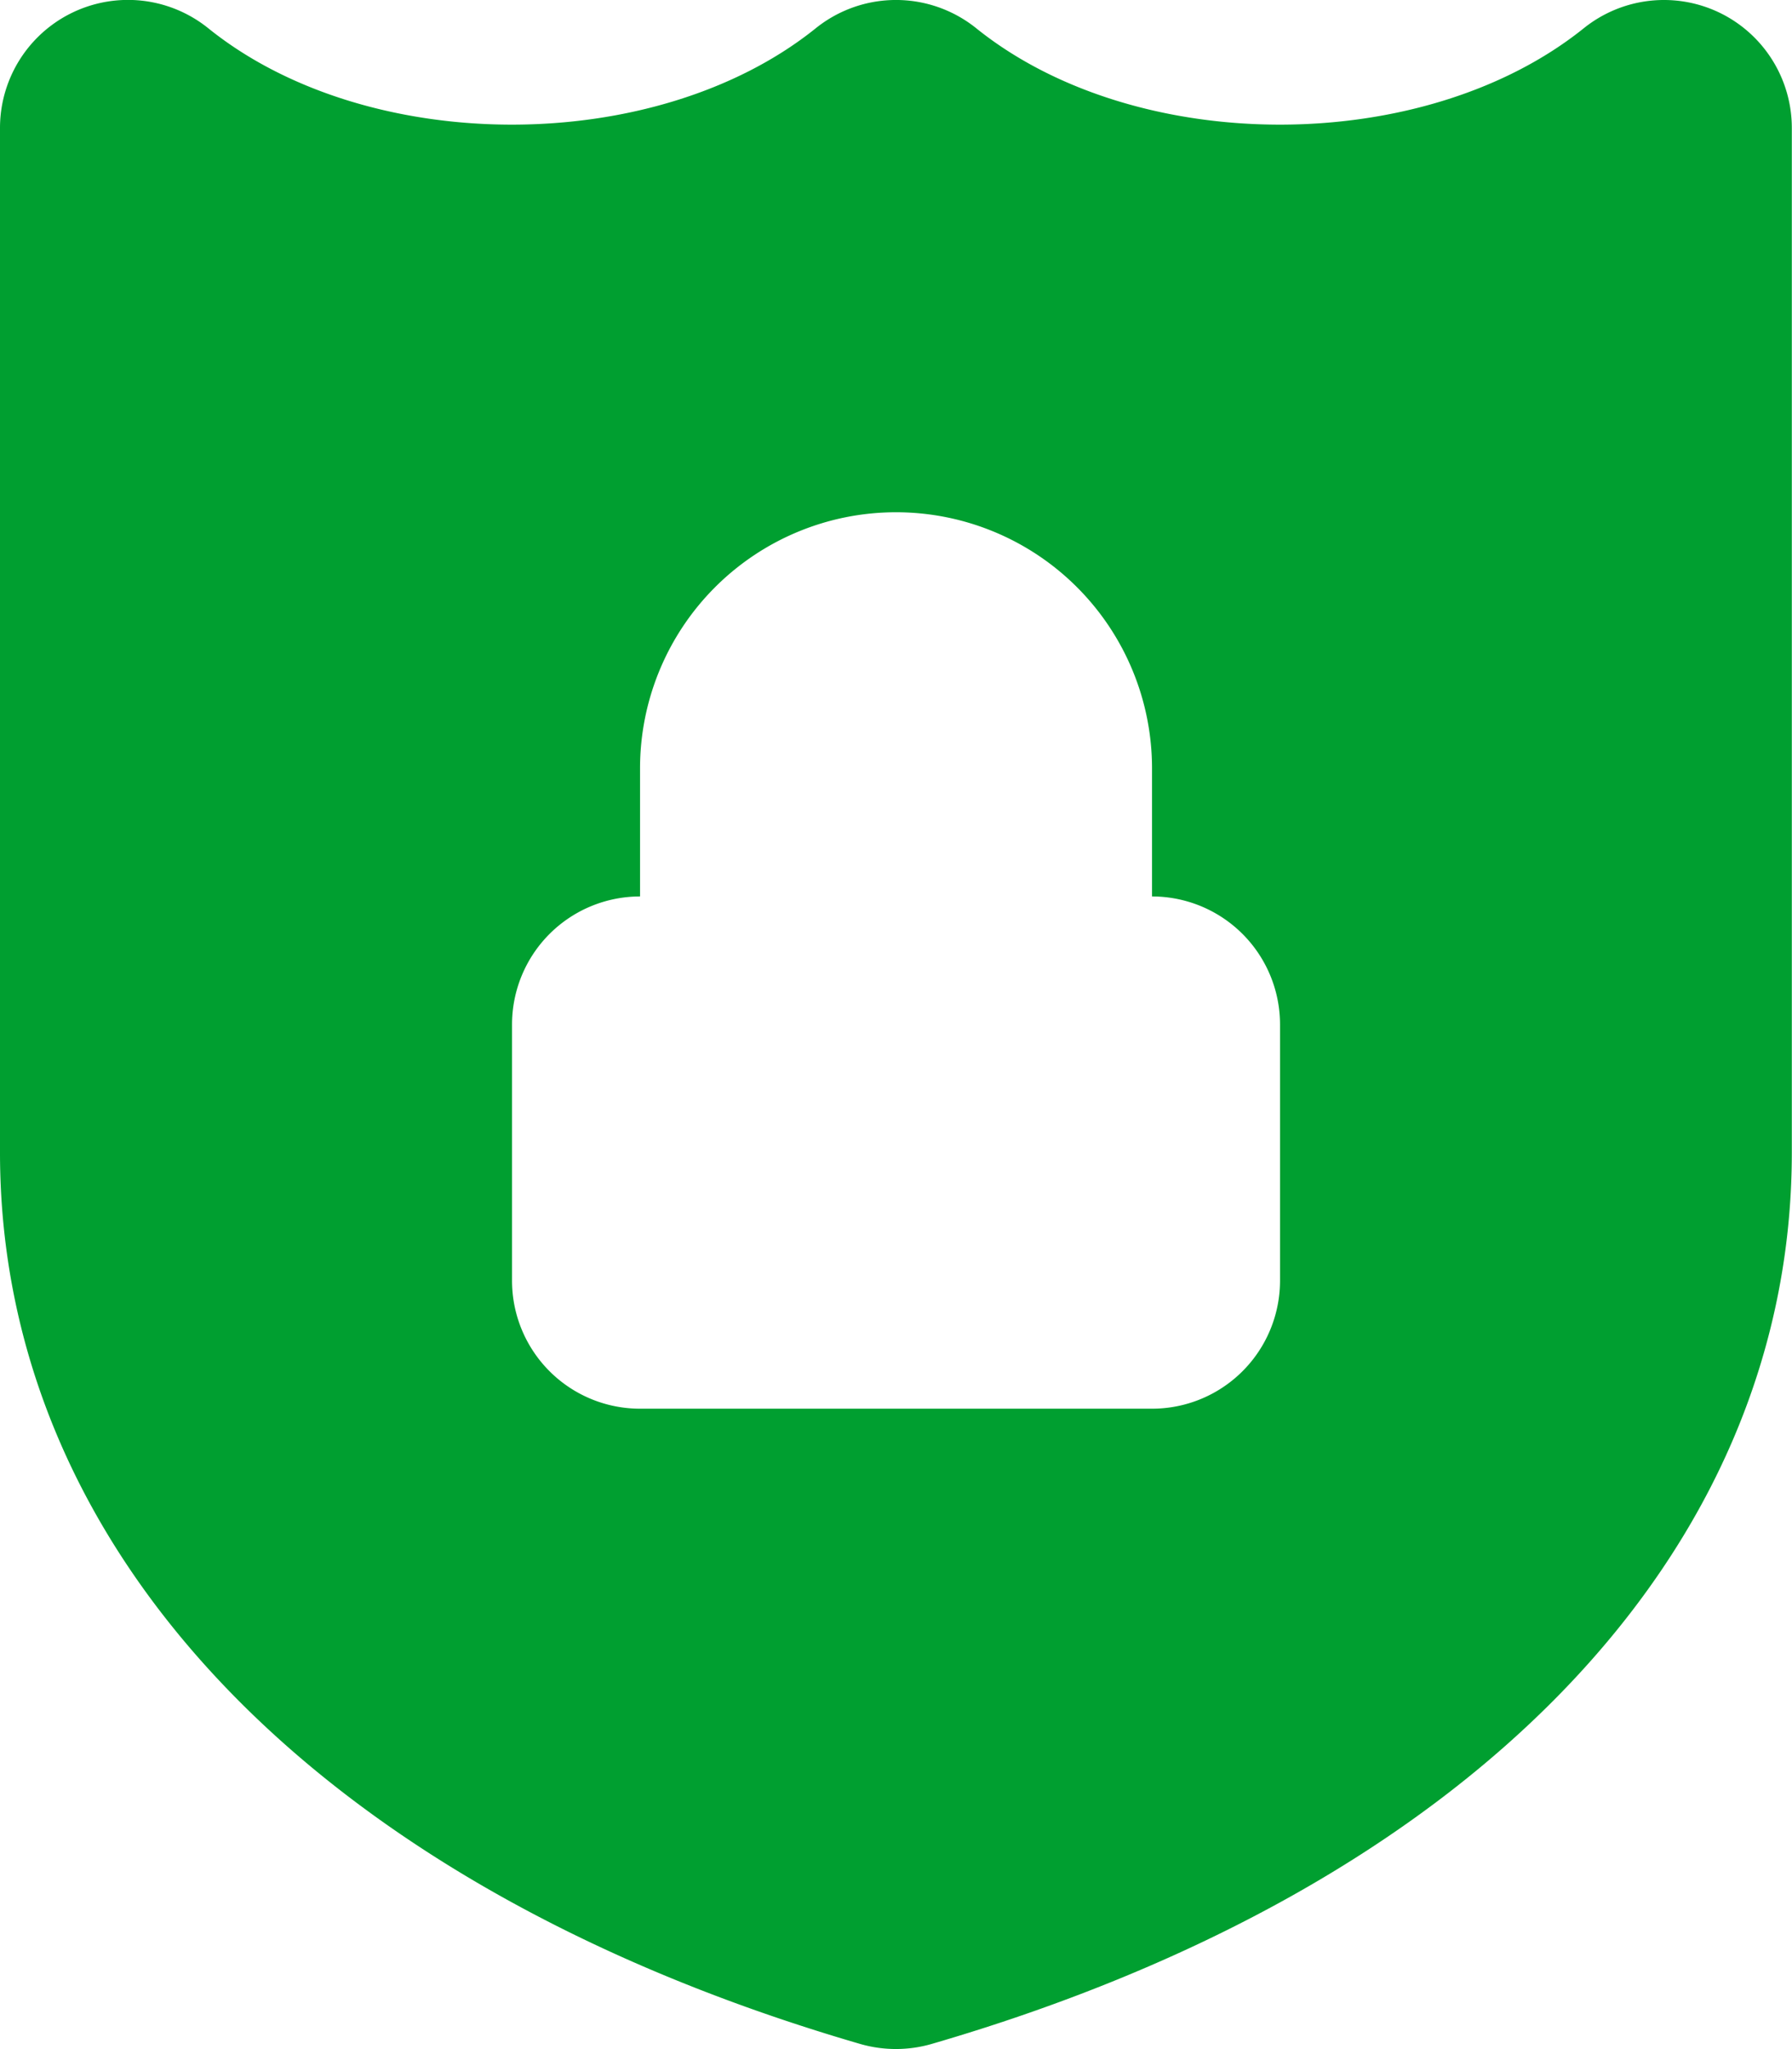 <svg xmlns="http://www.w3.org/2000/svg" width="60" height="68.569" viewBox="0 0 60 68.569">
  <path id="Path_1934" data-name="Path 1934" d="M218.066.422a4.287,4.287,0,0,0-4.539.525c-5.355,4.3-14.993,4.3-20.34,0a4.287,4.287,0,0,0-5.374,0c-5.352,4.3-15,4.3-20.339,0A4.285,4.285,0,0,0,160.5,4.287l0,34.285C160.5,52,171.268,63.154,189.3,68.4a4.311,4.311,0,0,0,2.394,0c18.036-5.246,28.8-16.394,28.8-29.829V4.287A4.284,4.284,0,0,0,218.066.422ZM203.358,42.856a4.285,4.285,0,0,1-4.286,4.286H181.93a4.285,4.285,0,0,1-4.286-4.286V34.285A4.286,4.286,0,0,1,181.93,30V25.714a8.571,8.571,0,1,1,17.142,0V30a4.286,4.286,0,0,1,4.286,4.286Z" transform="translate(-160.5 -0.001)" fill="#009f30"/>
</svg>
